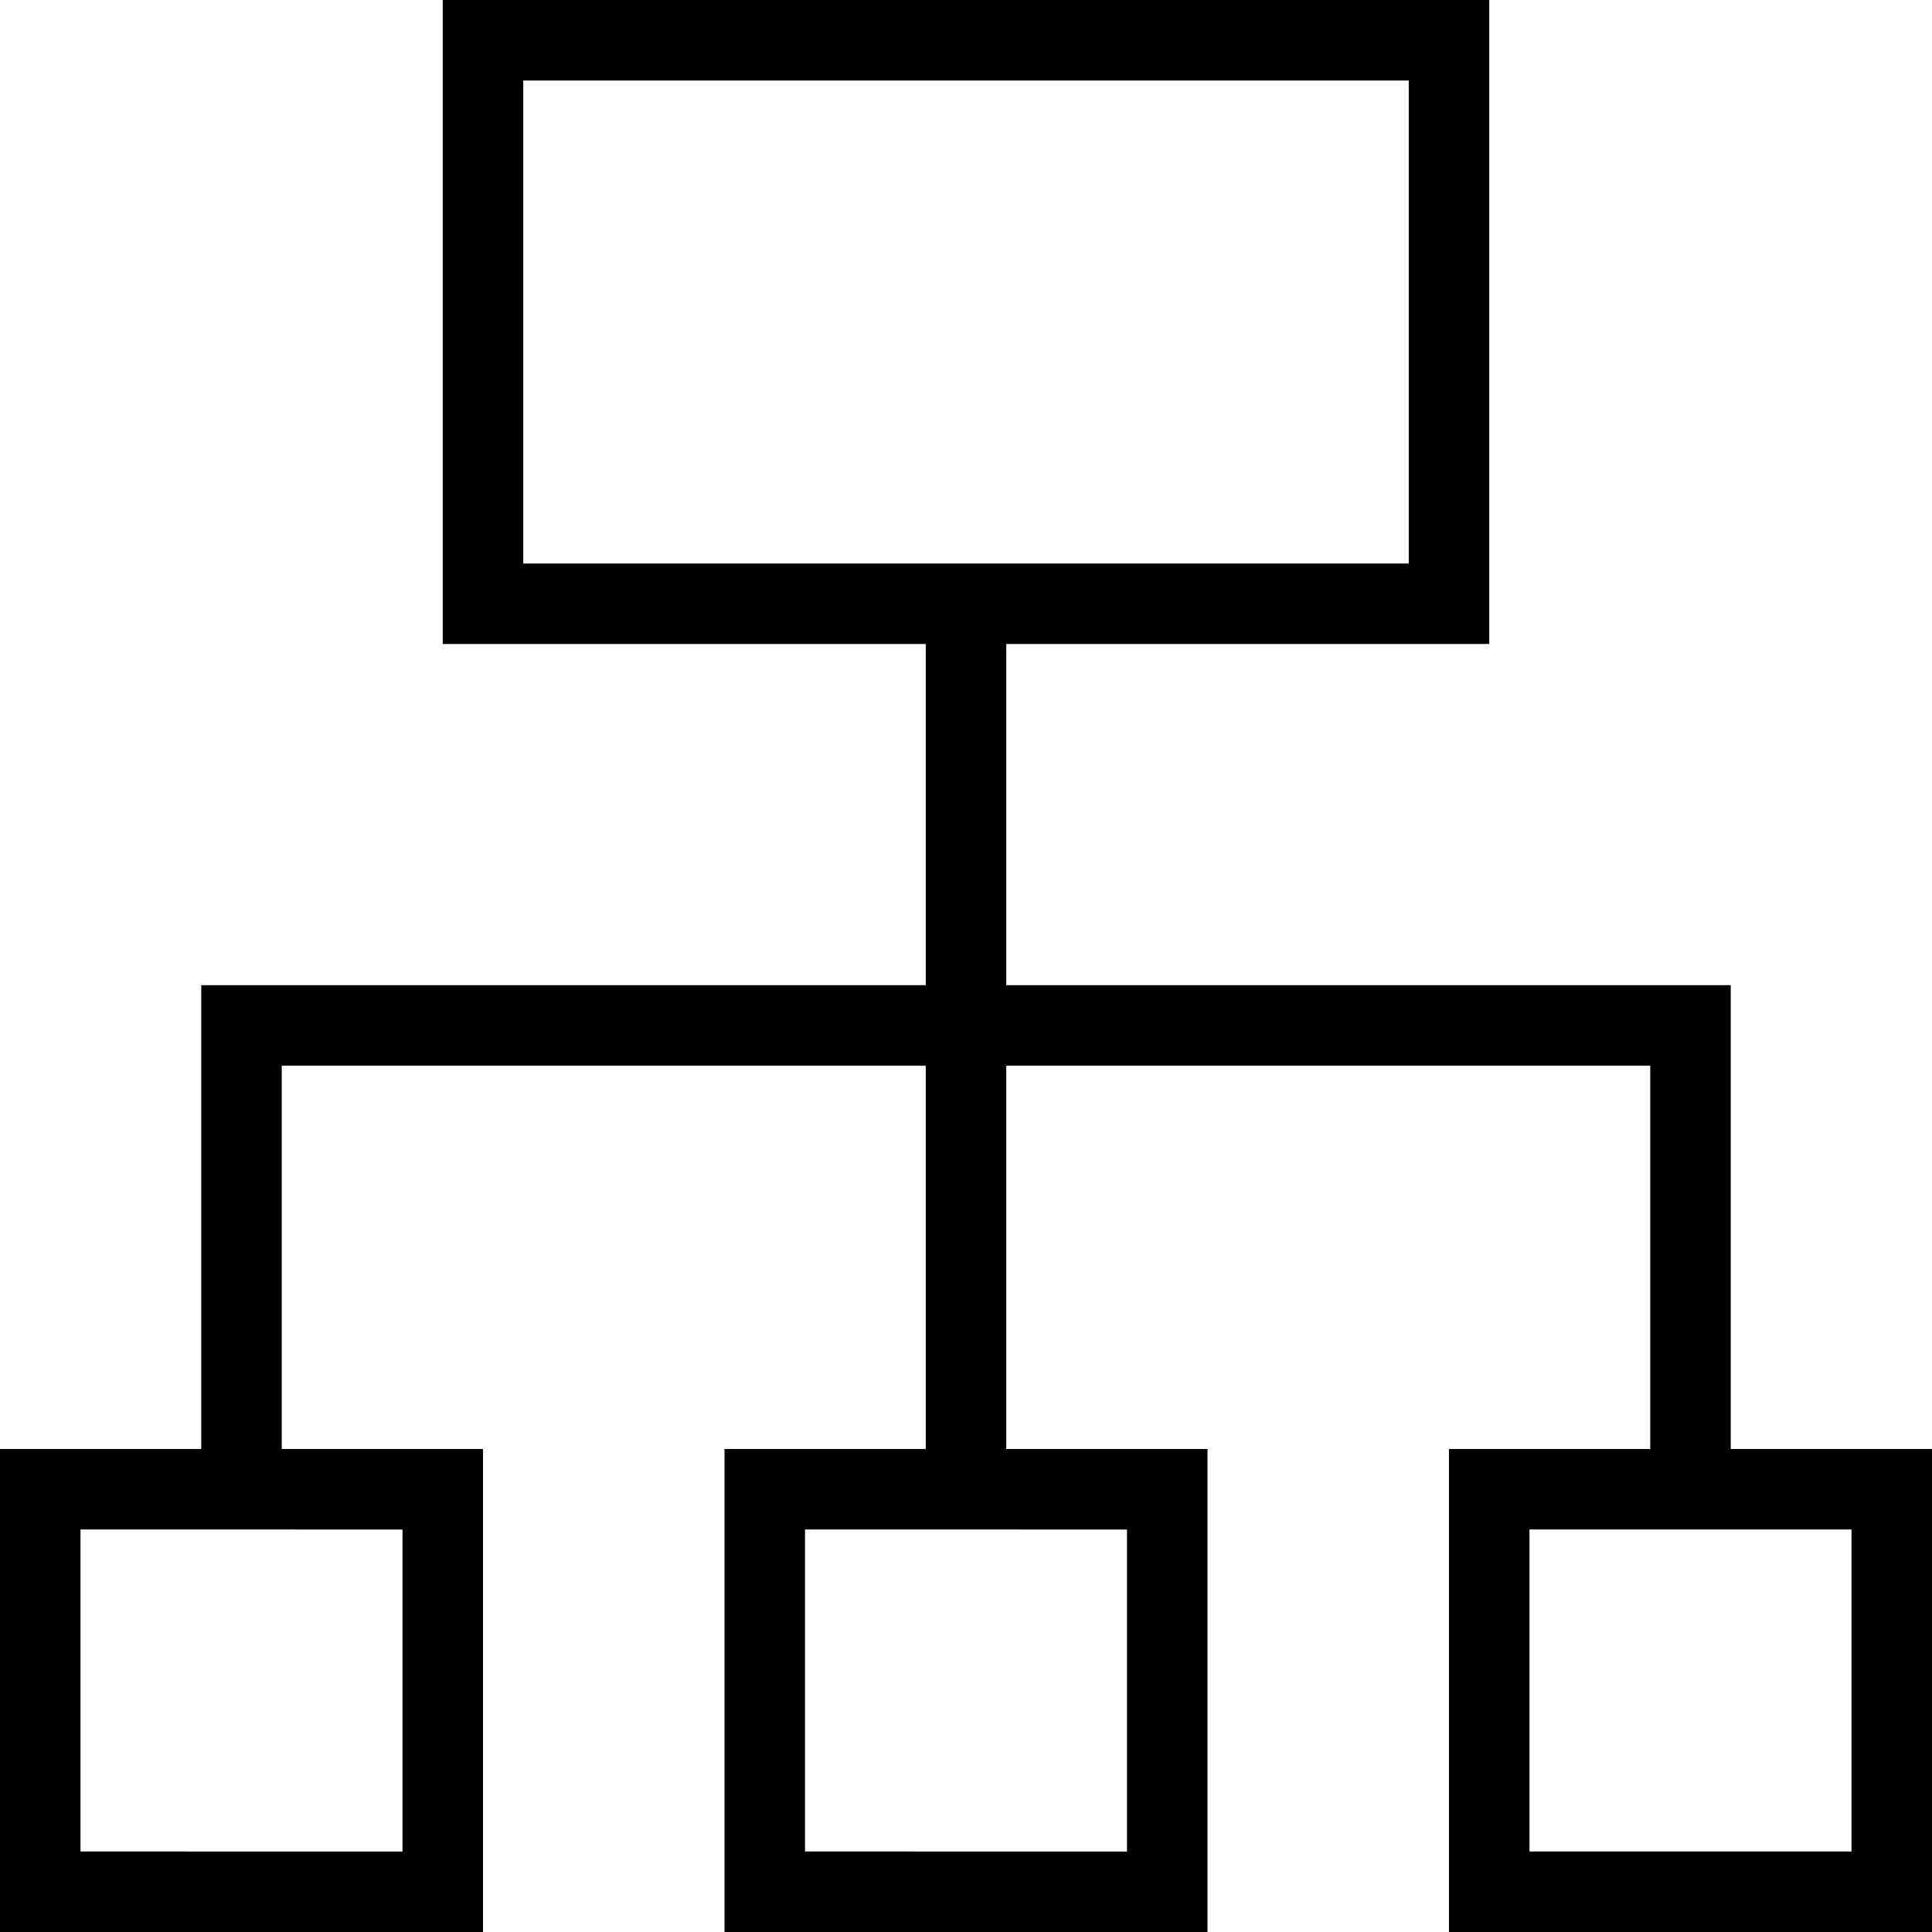 <?xml version="1.0" encoding="iso-8859-1"?>
<!-- Uploaded to: SVG Repo, www.svgrepo.com, Generator: SVG Repo Mixer Tools -->
<svg fill="#000000" height="800px" width="800px" version="1.1" id="Layer_1" xmlns="http://www.w3.org/2000/svg" xmlns:xlink="http://www.w3.org/1999/xlink" 
	 viewBox="0 0 491.52 491.52" xml:space="preserve">
<g>
	<g>
		<path d="M440.32,368.64V250.635H256V163.84h122.88V0H112.64v163.84h122.88v86.795H51.2V368.64H0v122.88h122.88V368.64h-51.2
			v-97.525h163.84v97.525h-51.2v122.88H307.2V368.64H256v-97.525h163.84v97.525h-51.2v122.88h122.88V368.64H440.32z M102.4,389.12
			v81.92H20.48v-81.92H102.4z M286.72,389.12v81.92H204.8v-81.92H286.72z M133.12,143.36V20.48H358.4v122.88H133.12z M471.04,471.04
			h-81.92v-81.92h81.92V471.04z"/>
	</g>
</g>
</svg>
